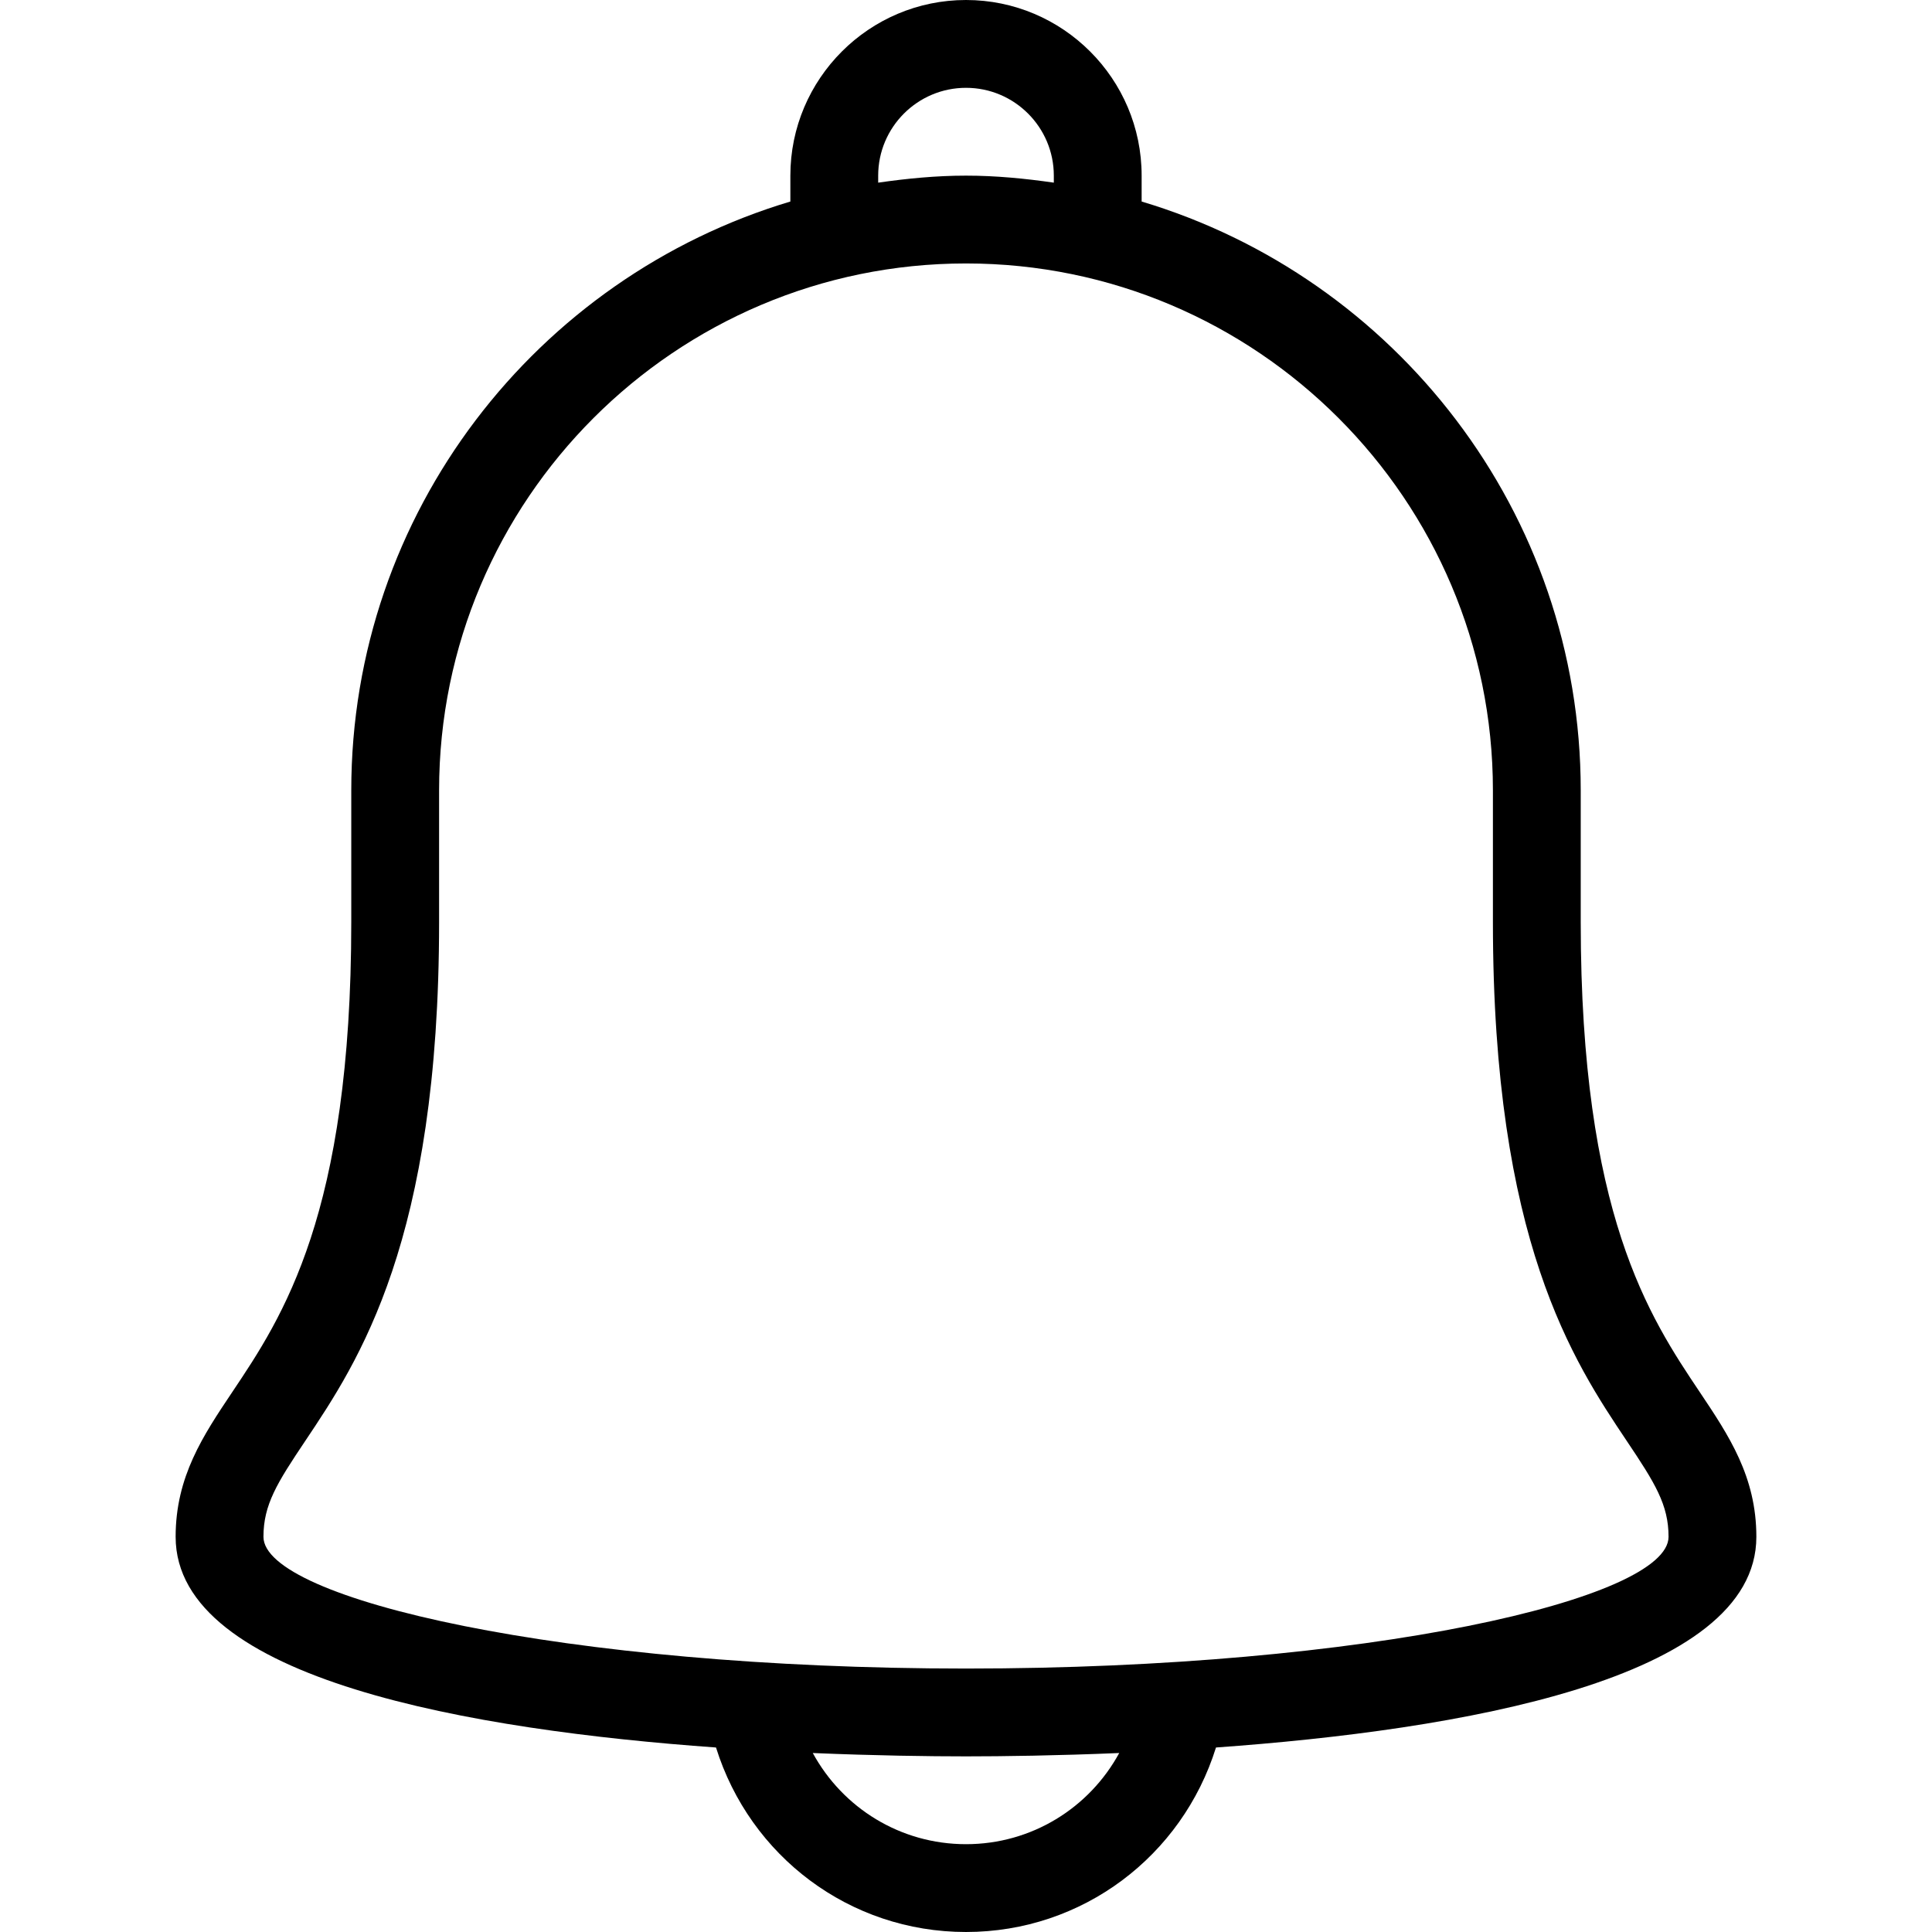<?xml version="1.0" encoding="iso-8859-1"?>
<!-- Generator: Adobe Illustrator 19.0.0, SVG Export Plug-In . SVG Version: 6.00 Build 0)  -->
<svg version="1.1" id="Layer_1" xmlns="http://www.w3.org/2000/svg" xmlns:xlink="http://www.w3.org/1999/xlink" x="0px" y="0px"
	 viewBox="0 0 469.333 469.333" style="enable-background:new 0 0 469.333 469.333;" xml:space="preserve">
<g>
	<g>
		<path d="M412.917,338.177C400.708,319.958,384,295.01,384,224v-32c0-67.512-45.066-124.63-106.667-143.043v-6.29
			C277.333,19.135,258.188,0,234.667,0S192,19.135,192,42.667v6.29C130.401,67.37,85.333,124.488,85.333,192v32
			c0,71.01-16.708,95.958-28.917,114.177c-7.063,10.552-13.75,20.521-13.75,35.156c0,34.775,72.495,46.978,131.271,51.181
			c8.241,26.383,32.432,44.819,60.729,44.819s52.488-18.436,60.729-44.819c58.776-4.203,131.271-16.406,131.271-51.181
			C426.667,358.698,419.979,348.729,412.917,338.177z M213.333,42.667c0-11.76,9.563-21.333,21.333-21.333S256,30.906,256,42.667
			v1.704c-6.987-1.006-14.072-1.704-21.333-1.704s-14.346,0.698-21.333,1.704V42.667z M234.667,448
			c-15.944,0-29.947-8.799-37.221-22.147c15.115,0.638,28.24,0.814,37.221,0.814c8.983,0,22.107-0.176,37.223-0.814
			C264.615,439.201,250.611,448,234.667,448z M234.667,405.333c-97.688,0-170.667-16.896-170.667-32
			c0-7.802,3.292-13.063,10.146-23.281C87.083,330.719,106.667,301.5,106.667,224v-32c0-70.583,57.417-128,128-128
			s128,57.417,128,128v32c0,77.5,19.583,106.719,32.521,126.052c6.854,10.219,10.146,15.479,10.146,23.281
			C405.333,388.438,332.354,405.333,234.667,405.333z"/>
	</g>
</g>
<g>
</g>
<g>
</g>
<g>
</g>
<g>
</g>
<g>
</g>
<g>
</g>
<g>
</g>
<g>
</g>
<g>
</g>
<g>
</g>
<g>
</g>
<g>
</g>
<g>
</g>
<g>
</g>
<g>
</g>
</svg>
